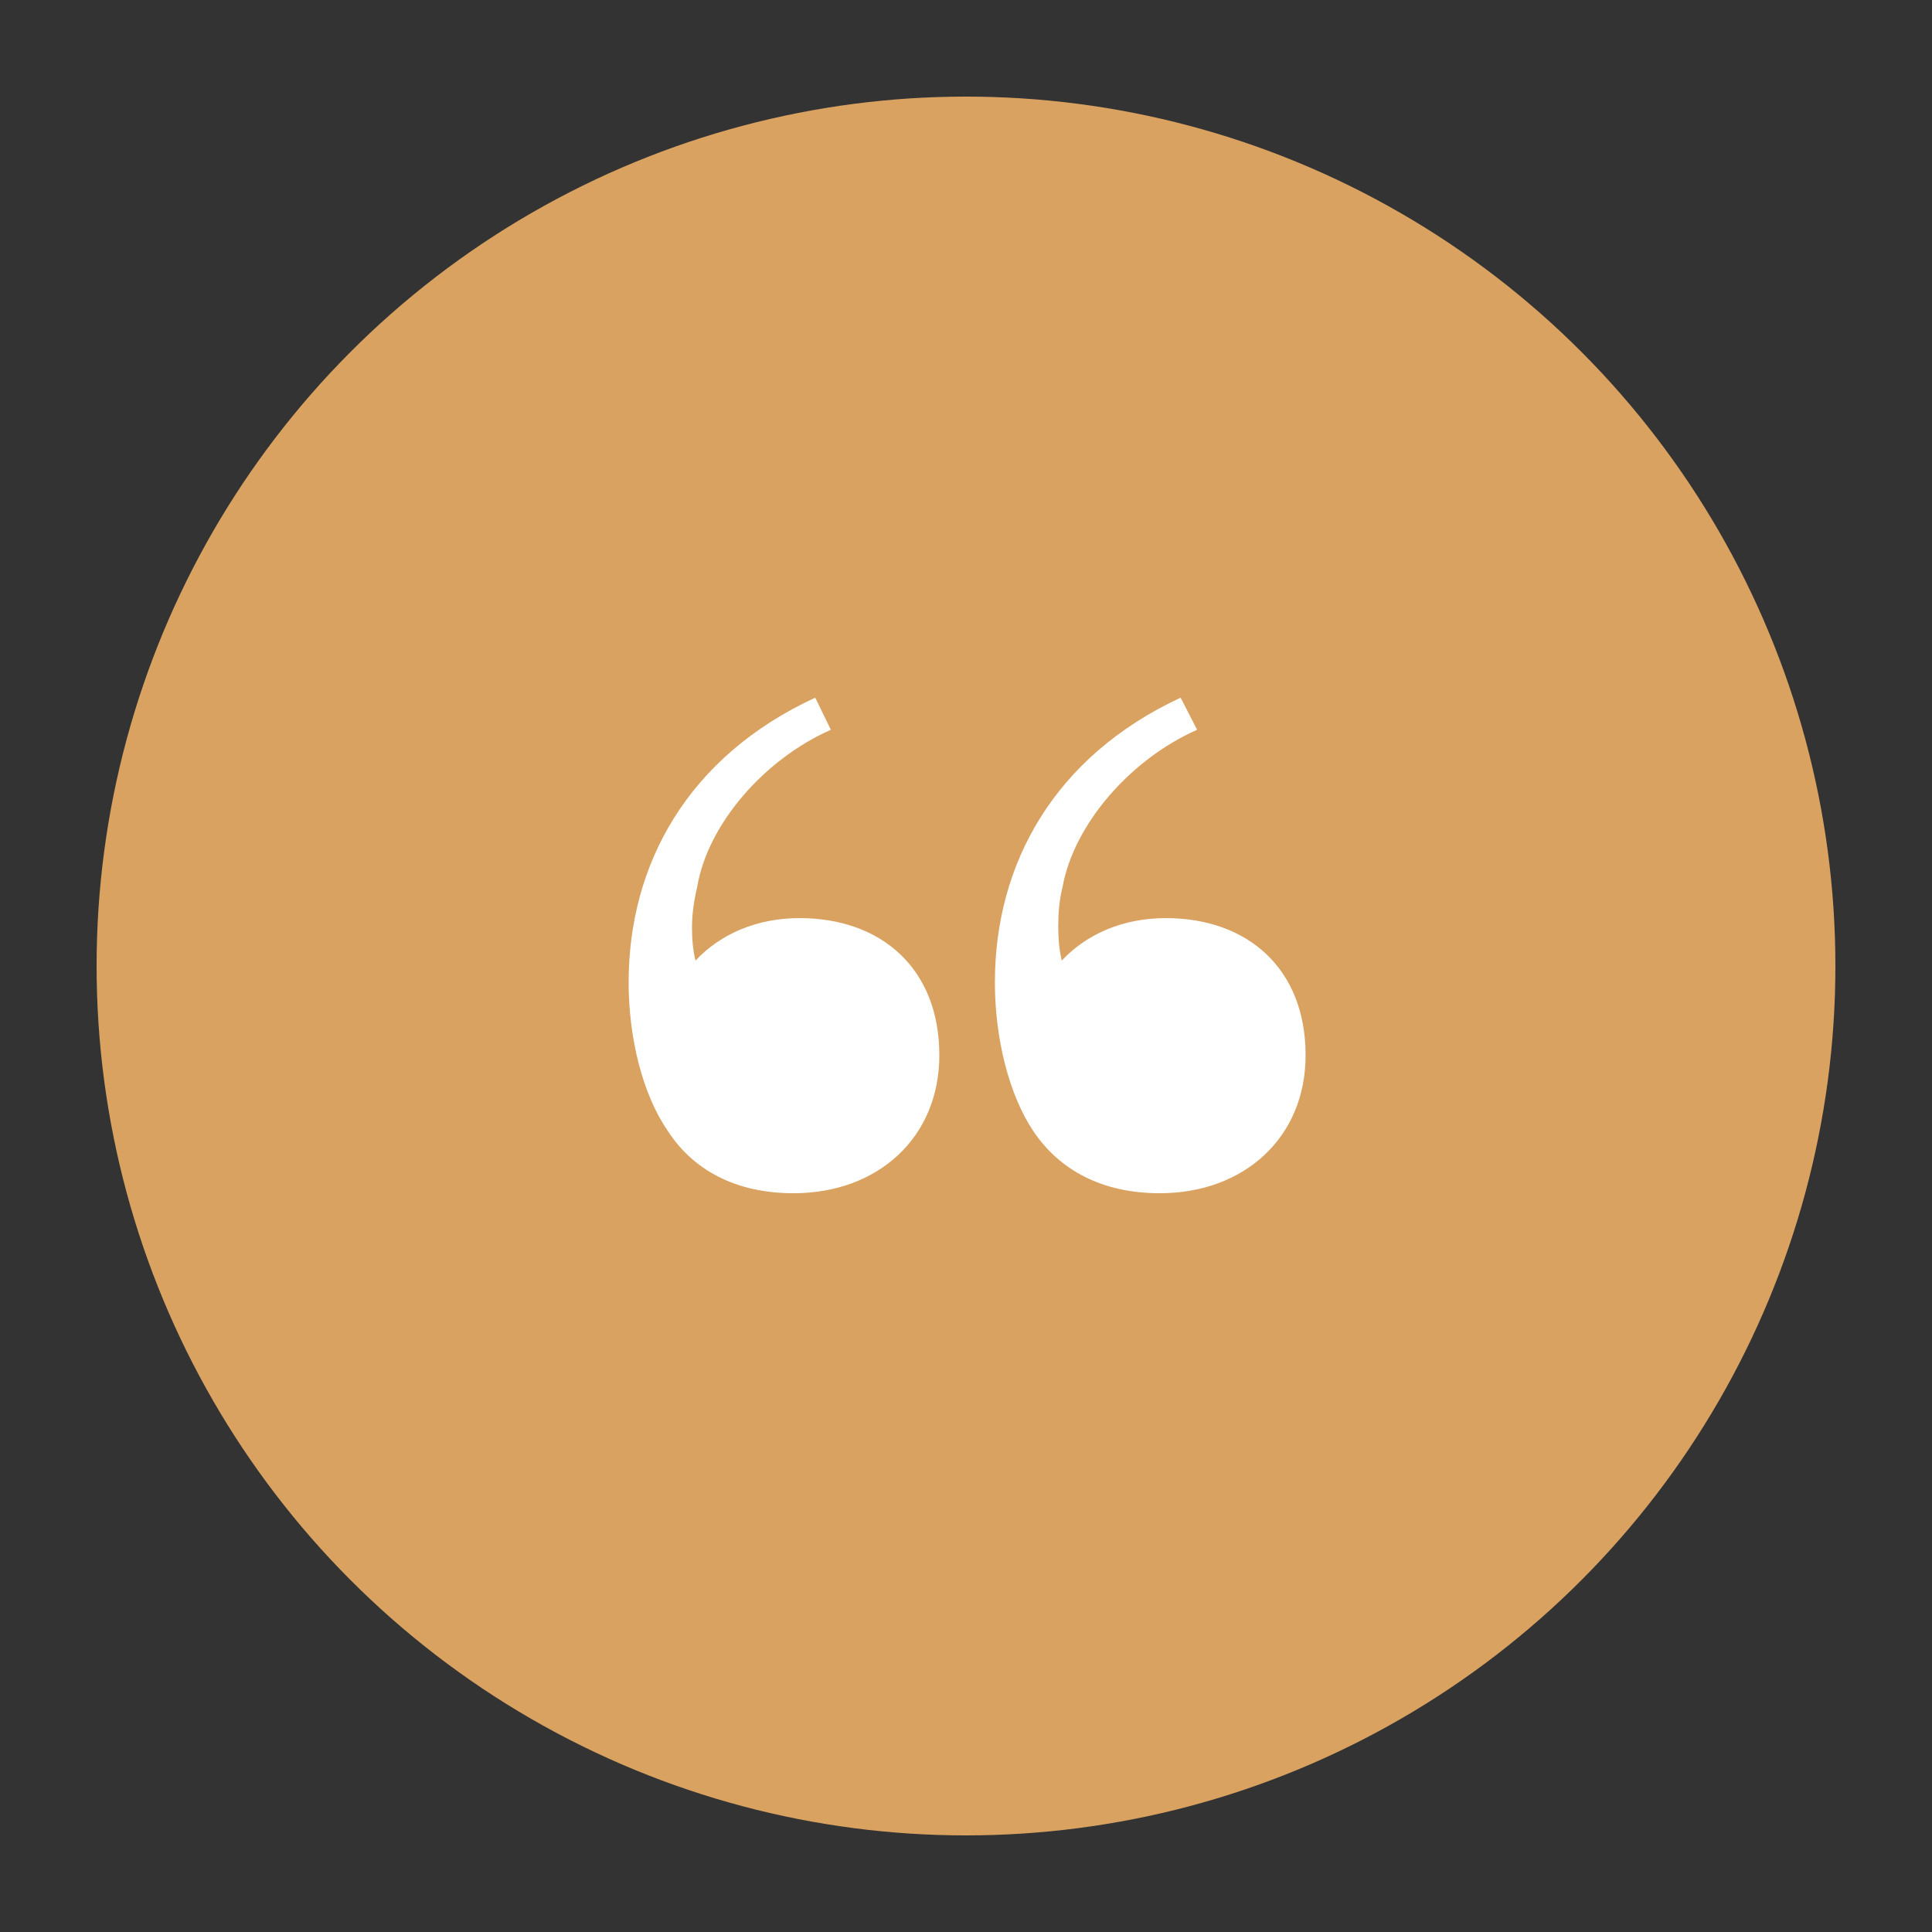 <svg xmlns="http://www.w3.org/2000/svg" width="300" height="300" viewBox="0 0 300 300" fill="none"><rect x="0" y="0" width="300" height="300" fill="#333333" stroke="none"/><circle cx="150" cy="150" r="135" fill="#d9a260"/><path d="M123.221 185.285c-9.03.0-15.633-3.639-19.541-9.703C99.772 169.922 97.615 161.162 97.615 152.537c0-18.328 9.164-35.039 28.975-44.203L129.016 113.32C118.639 117.902 109.879 128.01 108.262 137.713 107.723 140.004 107.453 142.025 107.453 144.047 107.453 145.799 107.588 147.416 107.992 149.168 111.9 144.99 117.561 142.564 124.164 142.564c12.668.0 21.697 7.817 21.697 21.293.0 12.803-9.568 21.428-22.64 21.428zm56.871.0c-9.03.0-15.633-3.639-19.676-9.703C156.643 169.922 154.486 161.162 154.486 152.537c0-18.328 9.164-35.039 28.84-44.203L185.887 113.32C175.51 117.902 166.75 128.01 164.998 137.713 164.459 139.869 164.324 141.891 164.324 143.912 164.324 145.664 164.459 147.416 164.863 149.168 168.771 144.99 174.432 142.564 181.035 142.564c12.668.0 21.697 7.817 21.697 21.293.0 12.803-9.568 21.428-22.64 21.428z" fill="#fff"/></svg>